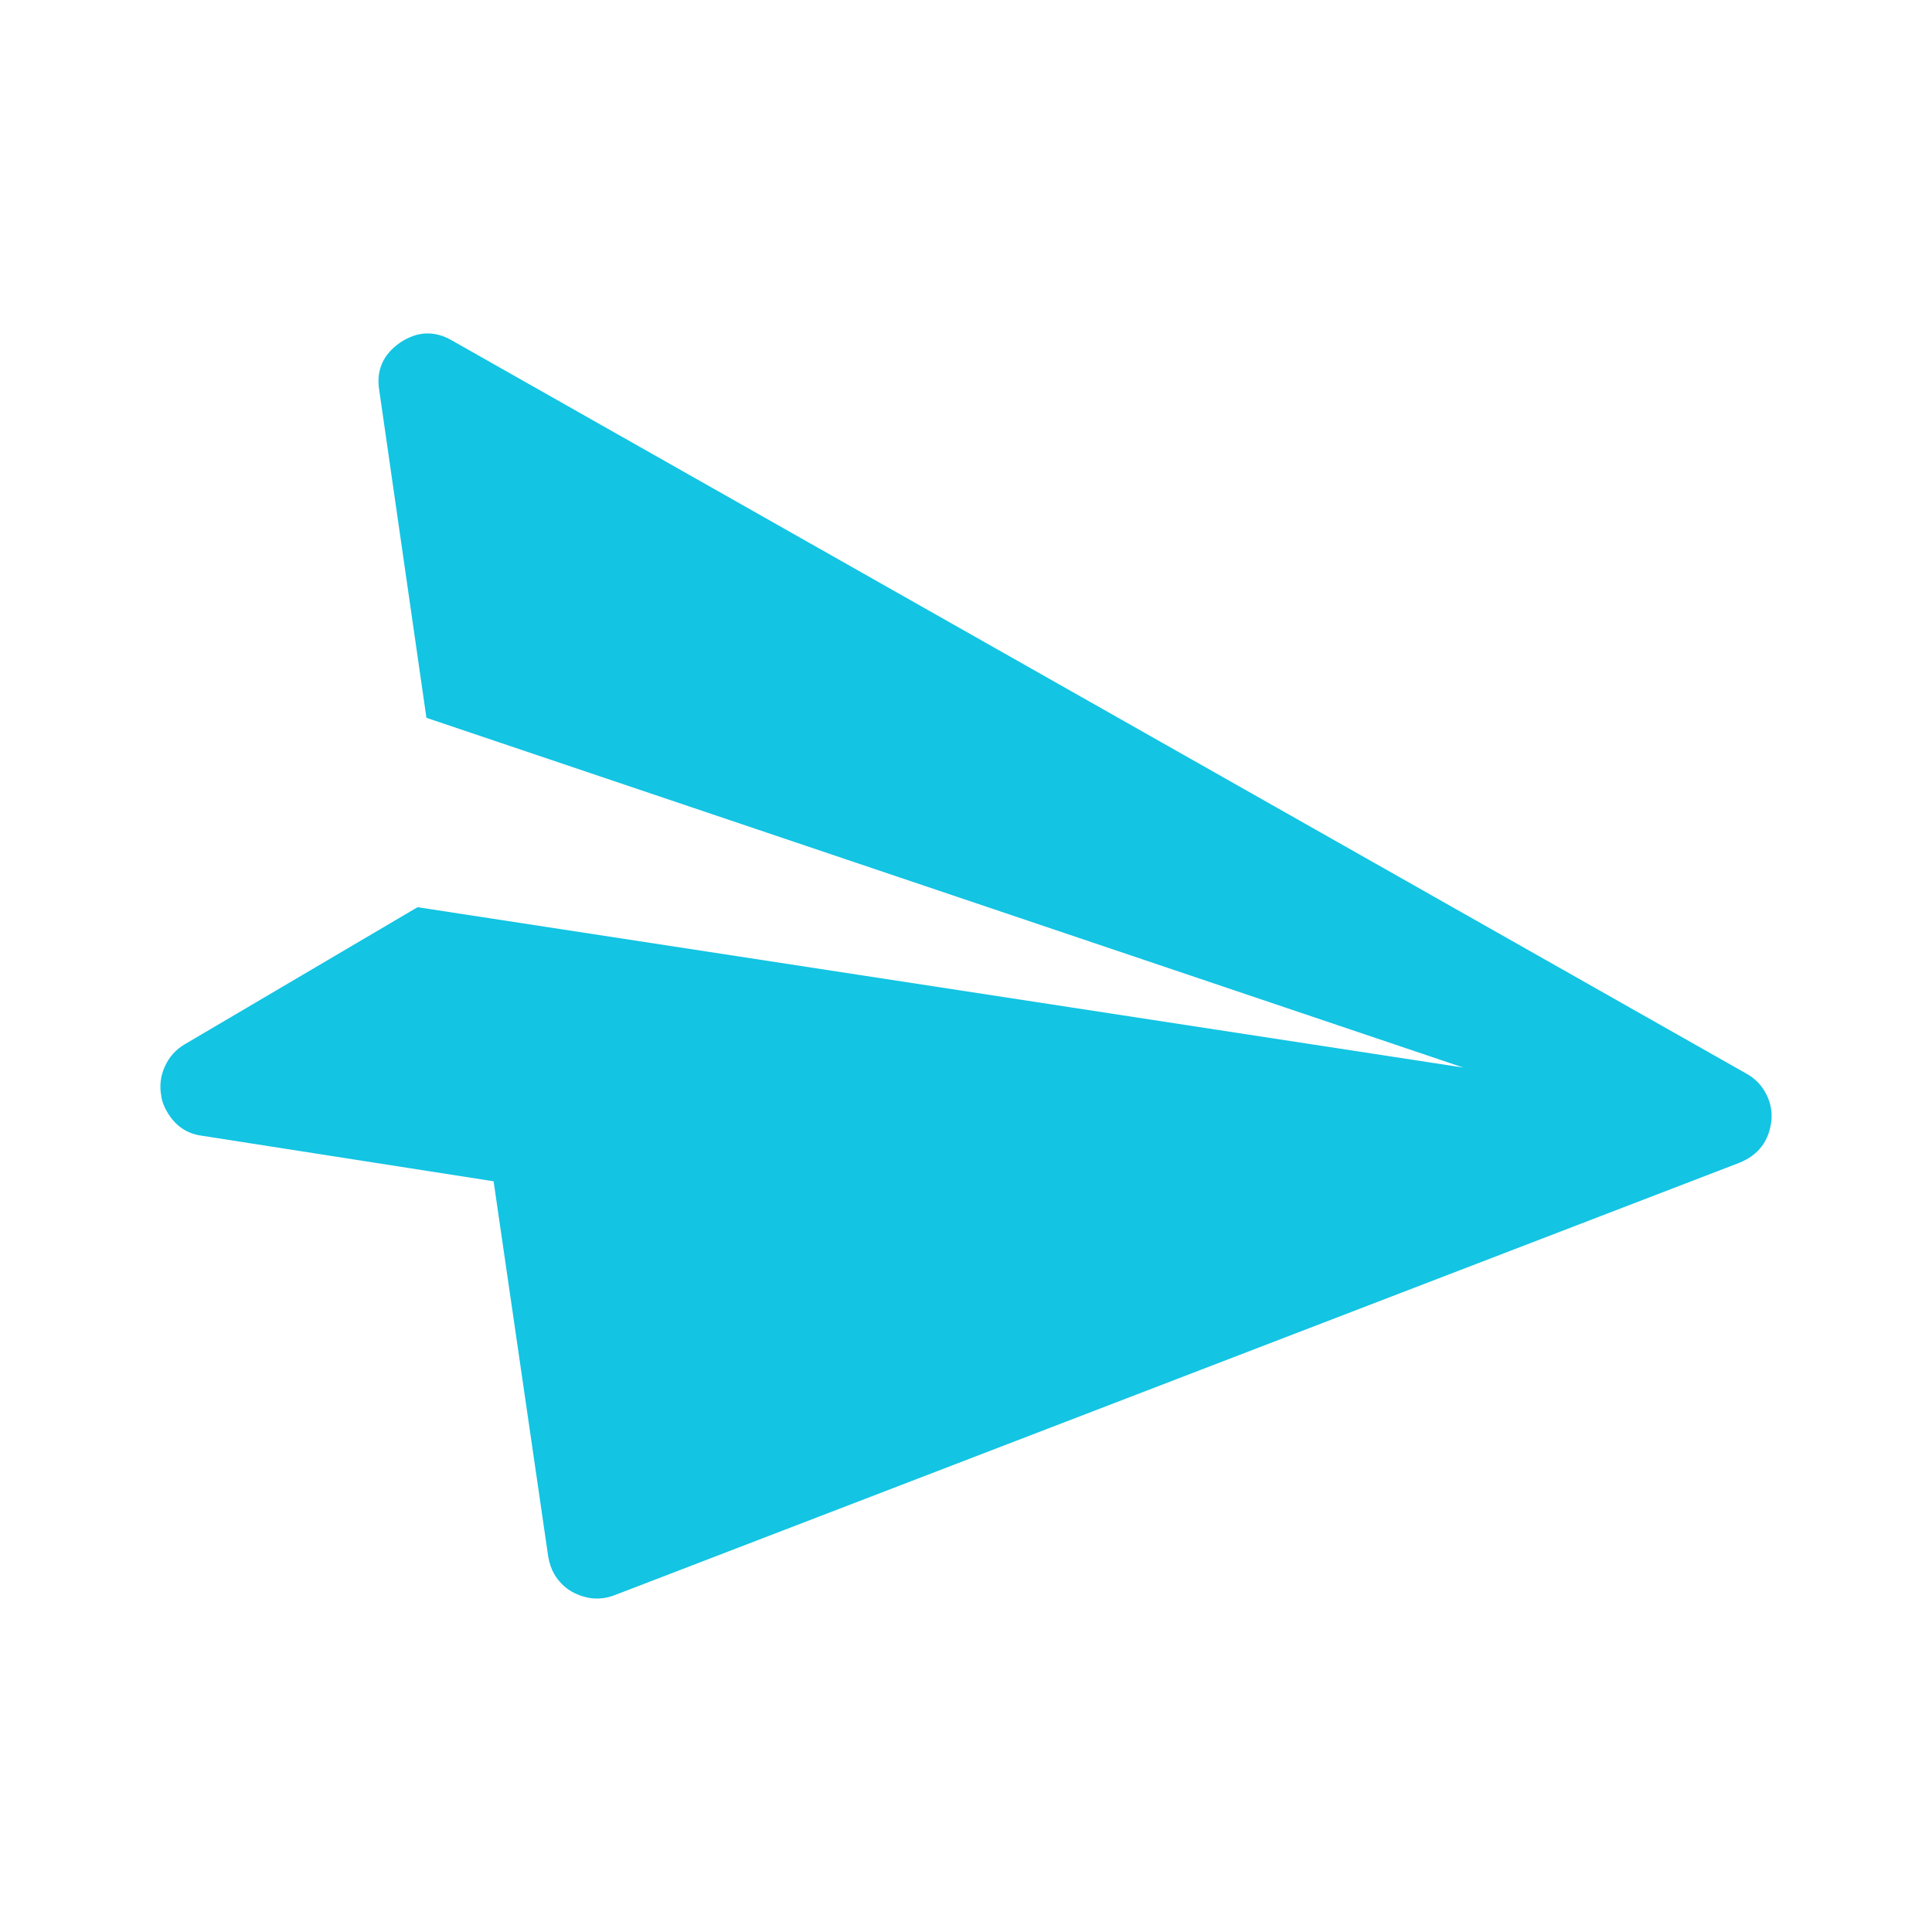 <?xml version="1.0" encoding="UTF-8"?> <svg xmlns="http://www.w3.org/2000/svg" viewBox="0 0 39.00 39.00" data-guides="{&quot;vertical&quot;:[],&quot;horizontal&quot;:[]}"><defs></defs><path fill="#13c4e3" stroke="none" fill-opacity="1" stroke-width="1" stroke-opacity="1" id="tSvg2eab42fe9e" title="Path 1" d="M35.76 22.601C35.718 23.024 35.503 23.314 35.112 23.472C27.542 26.382 19.971 29.292 12.401 32.203C12.114 32.311 11.828 32.286 11.541 32.129C11.396 32.045 11.278 31.927 11.188 31.775C11.13 31.676 11.089 31.555 11.065 31.412C10.698 28.89 10.331 26.368 9.964 23.846C8.001 23.539 6.037 23.233 4.074 22.926C3.772 22.886 3.539 22.727 3.376 22.449C3.307 22.332 3.267 22.223 3.255 22.121C3.217 21.913 3.242 21.714 3.33 21.524C3.417 21.333 3.55 21.185 3.73 21.08C5.296 20.157 6.863 19.235 8.429 18.313C15.465 19.392 22.501 20.471 29.538 21.55C22.561 19.197 15.585 16.843 8.608 14.49C8.291 12.289 7.974 10.088 7.657 7.887C7.588 7.481 7.729 7.156 8.081 6.913C8.429 6.683 8.779 6.671 9.129 6.876C17.835 11.807 26.541 16.738 35.247 21.669C35.407 21.756 35.532 21.876 35.622 22.029C35.728 22.208 35.774 22.399 35.76 22.601Z"></path></svg> 